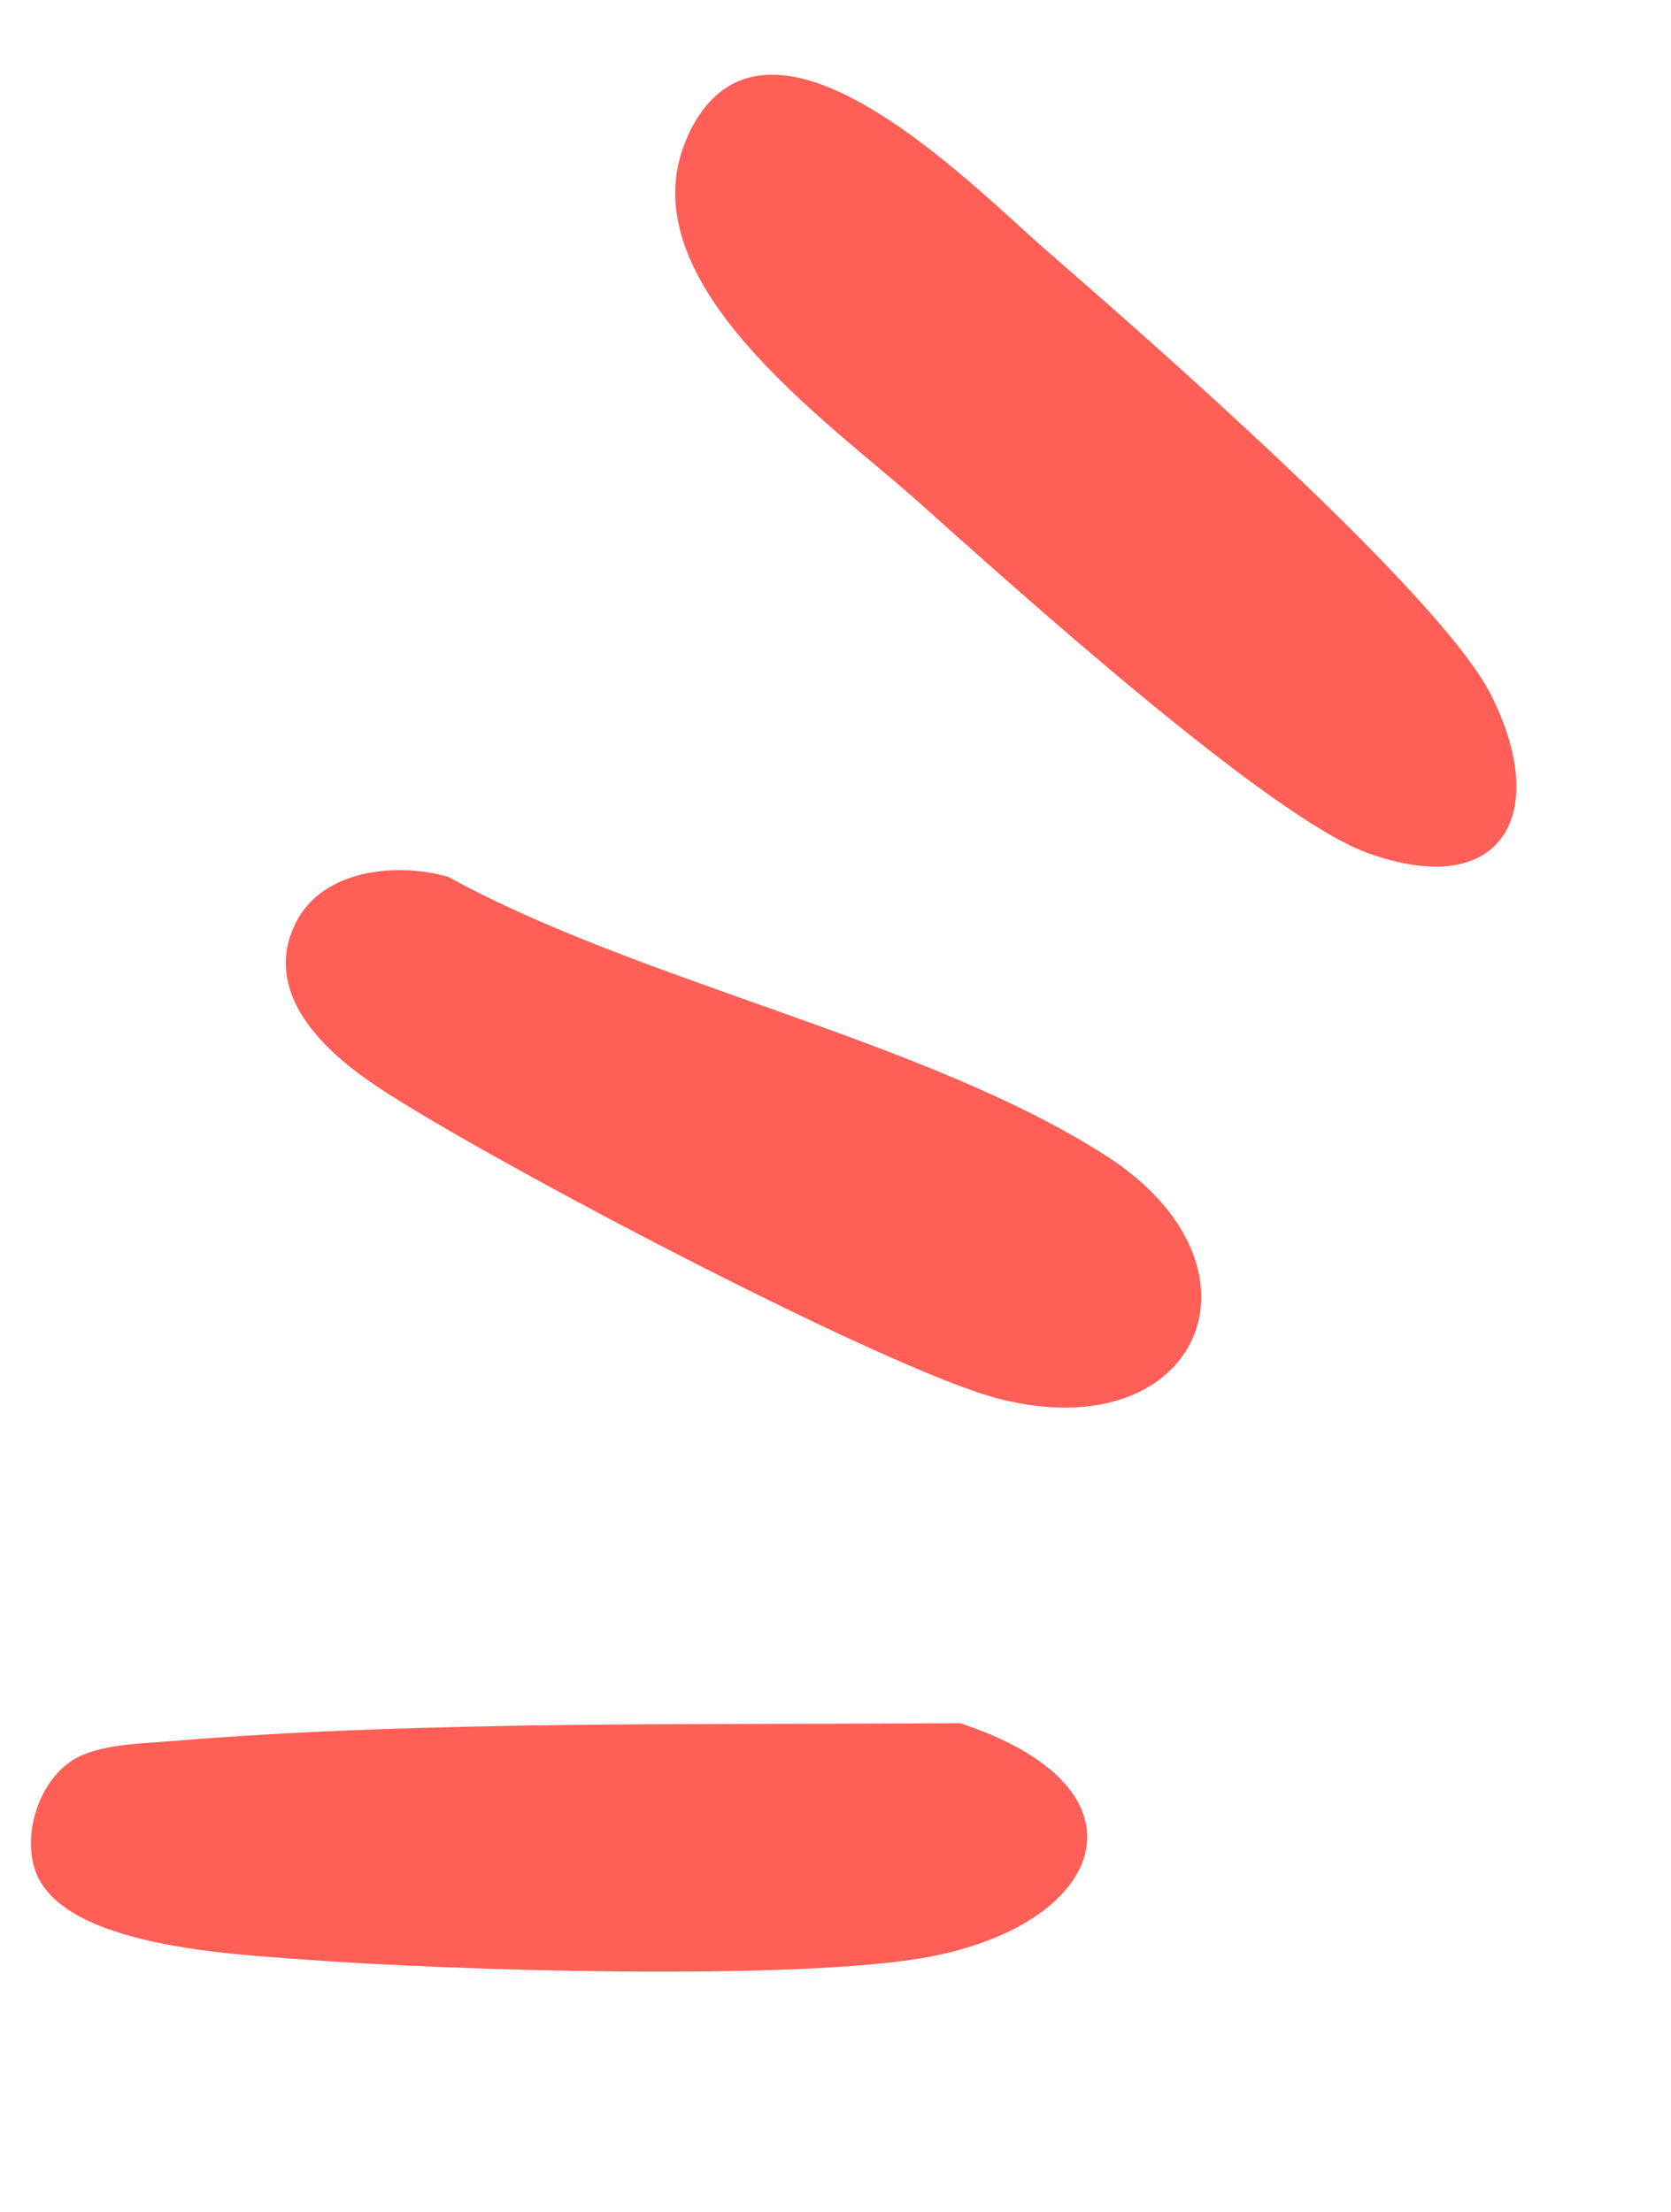 <svg width="71" height="94" viewBox="0 0 71 94" fill="none" xmlns="http://www.w3.org/2000/svg">
<path d="M29.17 5.909C26.569 11.936 35.188 17.907 39 21.311C42.889 24.784 53.878 34.712 58.088 36.242C63.804 38.318 65.918 34.615 63.353 29.533C61.16 25.193 48.684 14.316 44.465 10.645C41.372 7.96 32.611 -1.132 29.293 5.619L29.17 5.909ZM3.097 74.796C1.664 75.7 0.938 77.933 1.51 79.525C2.676 82.75 9.949 83.047 12.93 83.275C18.945 83.735 33.833 84.197 39.4 83.175C47.064 81.759 49.201 75.991 40.79 73.231C29.957 73.316 17.991 73.099 7.182 74C5.974 74.099 4.138 74.131 3.097 74.796ZM12.328 39.78C11.432 42.57 13.998 44.818 15.986 46.152C20.479 49.165 37.709 58.25 42.487 59.456C50.977 61.594 54.37 53.822 46.954 49.089C39.221 44.149 27.288 41.793 19.032 37.257C16.772 36.622 13.445 36.955 12.436 39.511L12.328 39.78Z" fill="#FF5F57"/>
</svg>
